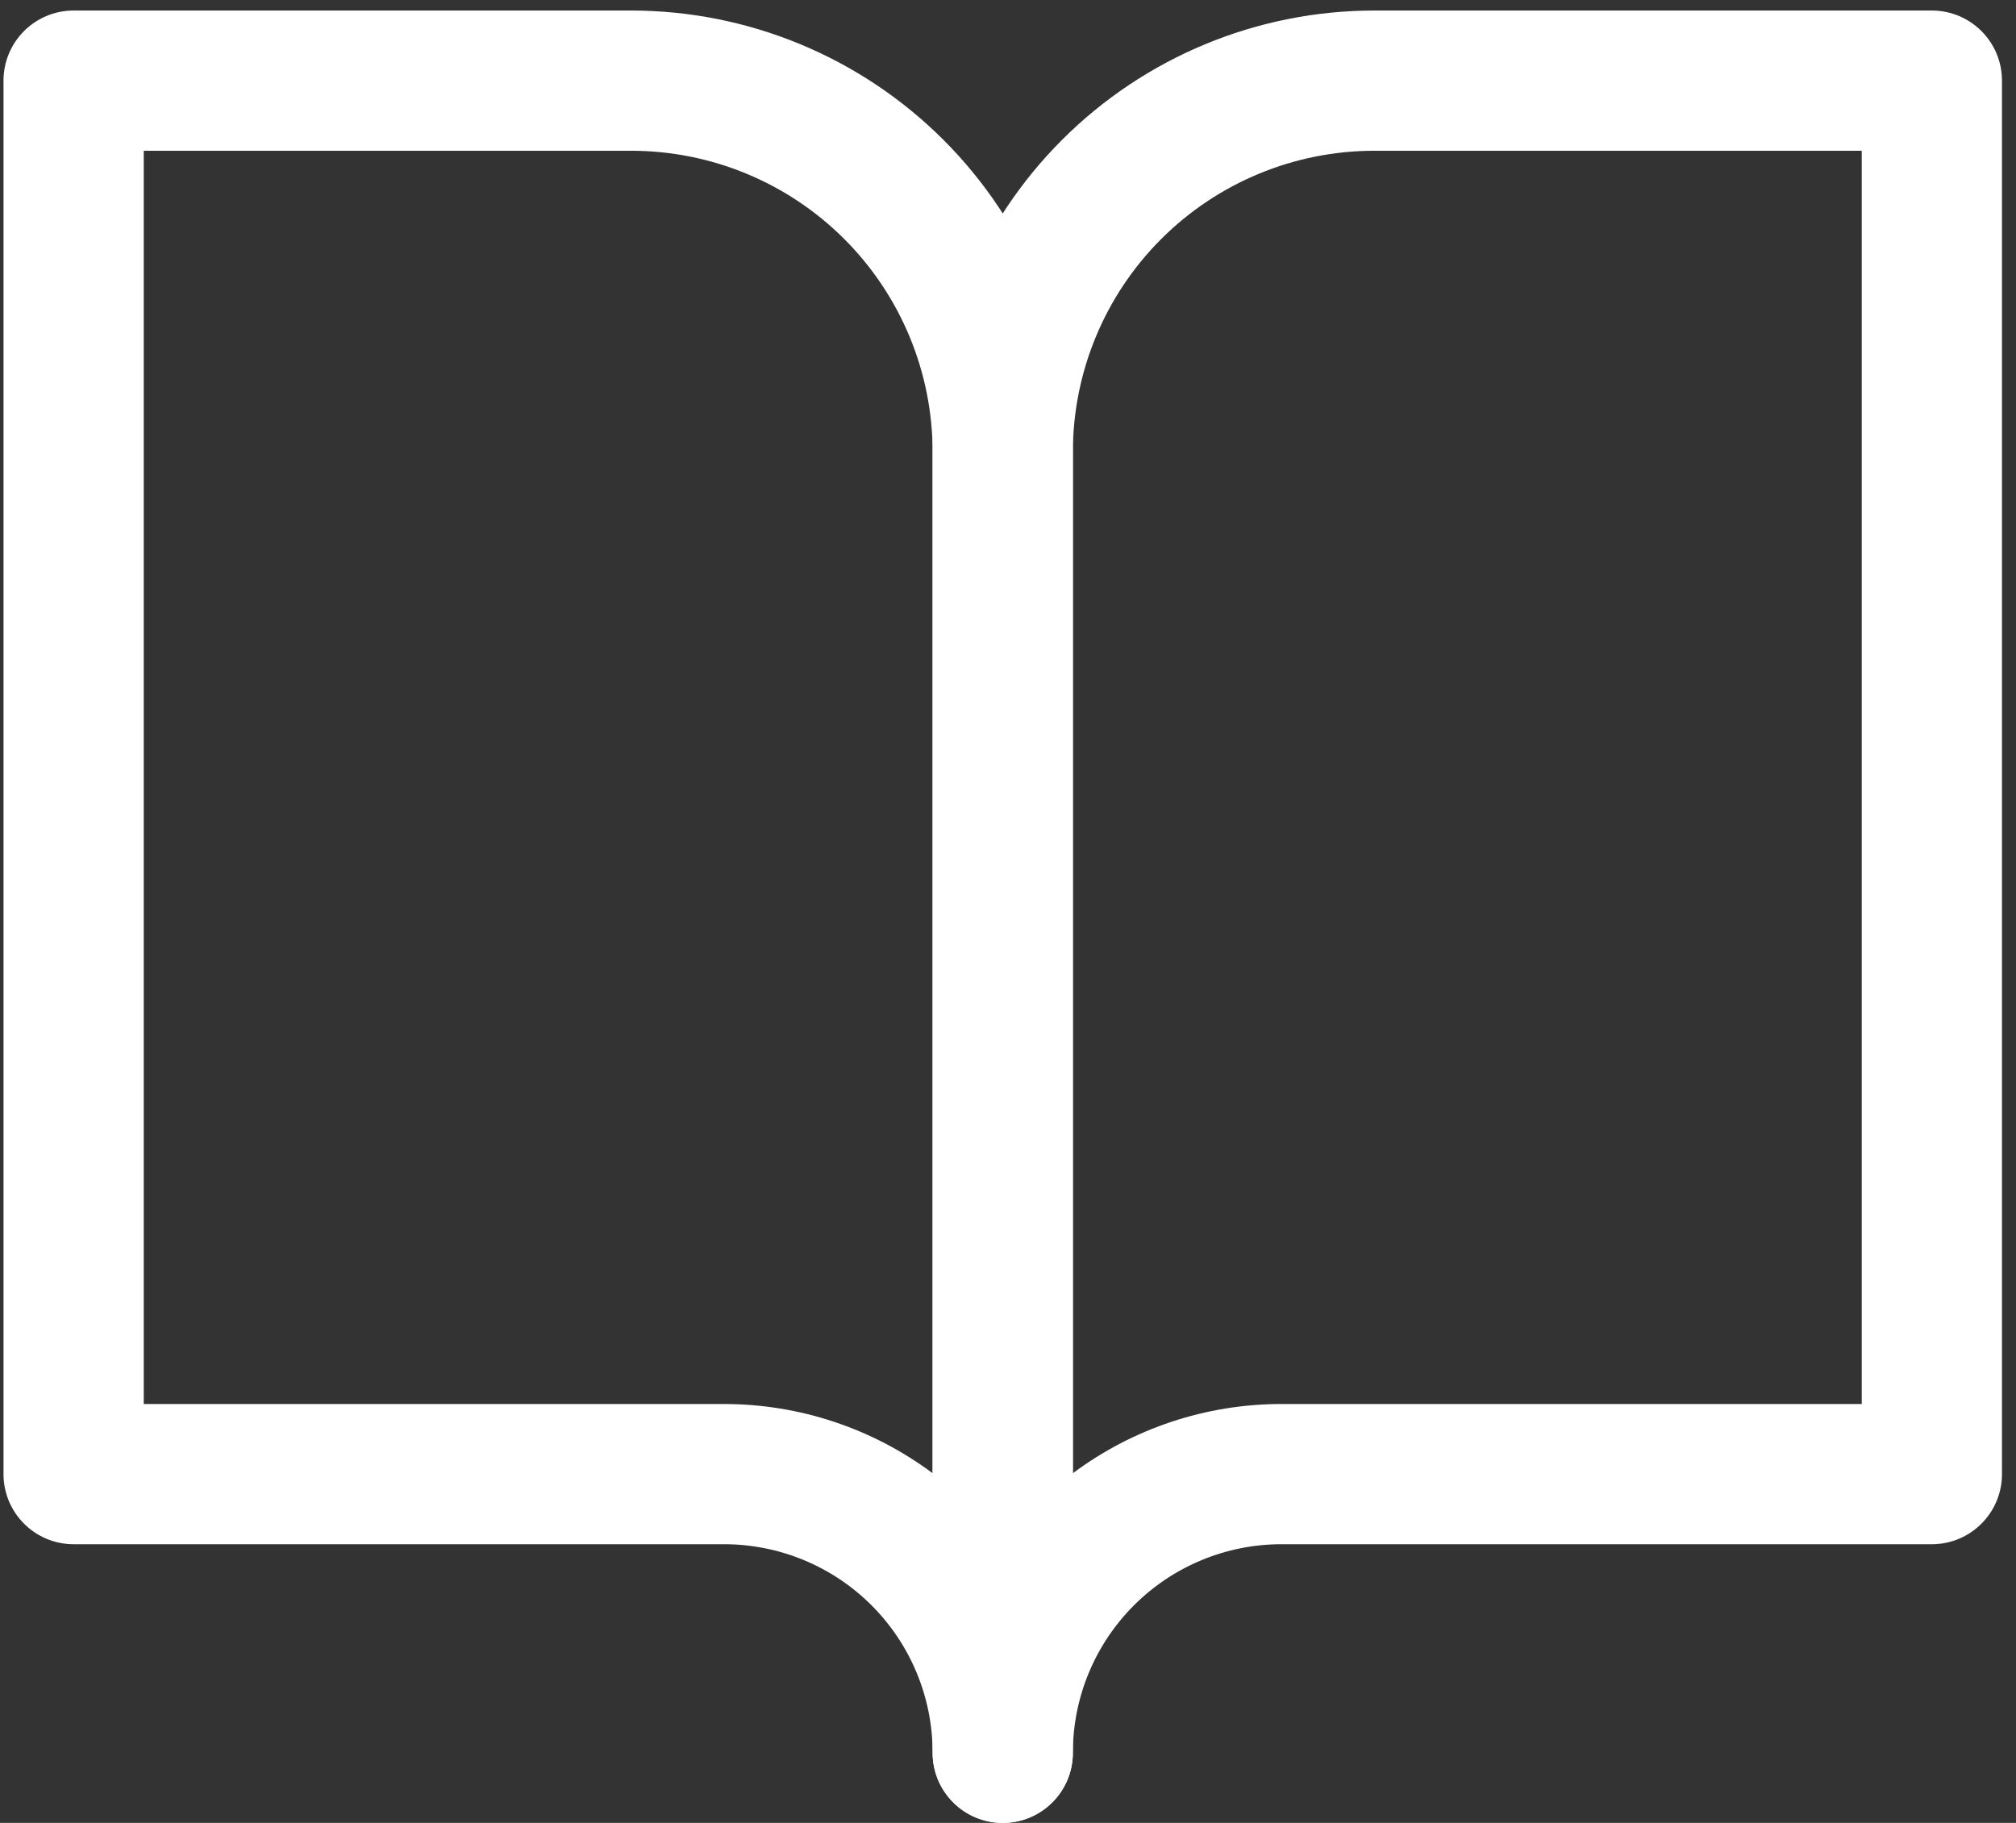<?xml version="1.0" encoding="UTF-8"?> <svg xmlns="http://www.w3.org/2000/svg" width="115" height="104" viewBox="0 0 115 104" fill="none"><rect x="0" y="0" width="115" height="104" fill="#333333" stroke="none"/> <path fill-rule="evenodd" clip-rule="evenodd" d="M0.2 4.601C0.2 2.391 1.991 0.601 4.2 0.601H36C42.684 0.601 49.093 3.256 53.819 7.981C58.545 12.707 61.2 19.117 61.2 25.801V100.001C61.2 102.21 59.409 104.001 57.2 104.001C54.991 104.001 53.2 102.21 53.2 100.001C53.2 96.844 51.947 93.818 49.715 91.586C47.483 89.354 44.456 88.101 41.3 88.101H4.2C1.991 88.101 0.2 86.31 0.2 84.101V4.601ZM53.2 84.051V25.801C53.2 21.239 51.388 16.864 48.162 13.638C44.937 10.413 40.562 8.601 36 8.601H8.2V80.101H41.3C45.614 80.101 49.783 81.501 53.2 84.051Z" fill="white"></path> <path fill-rule="evenodd" clip-rule="evenodd" d="M60.581 7.981C65.307 3.256 71.717 0.601 78.4 0.601H110.2C112.409 0.601 114.2 2.391 114.2 4.601V84.101C114.2 86.31 112.409 88.101 110.2 88.101H73.1C69.944 88.101 66.917 89.354 64.686 91.586C62.454 93.818 61.2 96.844 61.2 100.001C61.2 102.21 59.409 104.001 57.2 104.001C54.991 104.001 53.2 102.21 53.2 100.001V25.801C53.2 19.117 55.855 12.707 60.581 7.981ZM61.2 84.051C64.617 81.501 68.787 80.101 73.1 80.101H106.2V8.601H78.4C73.838 8.601 69.464 10.413 66.238 13.638C63.012 16.864 61.2 21.239 61.2 25.801V84.051Z" fill="white"></path> </svg> 